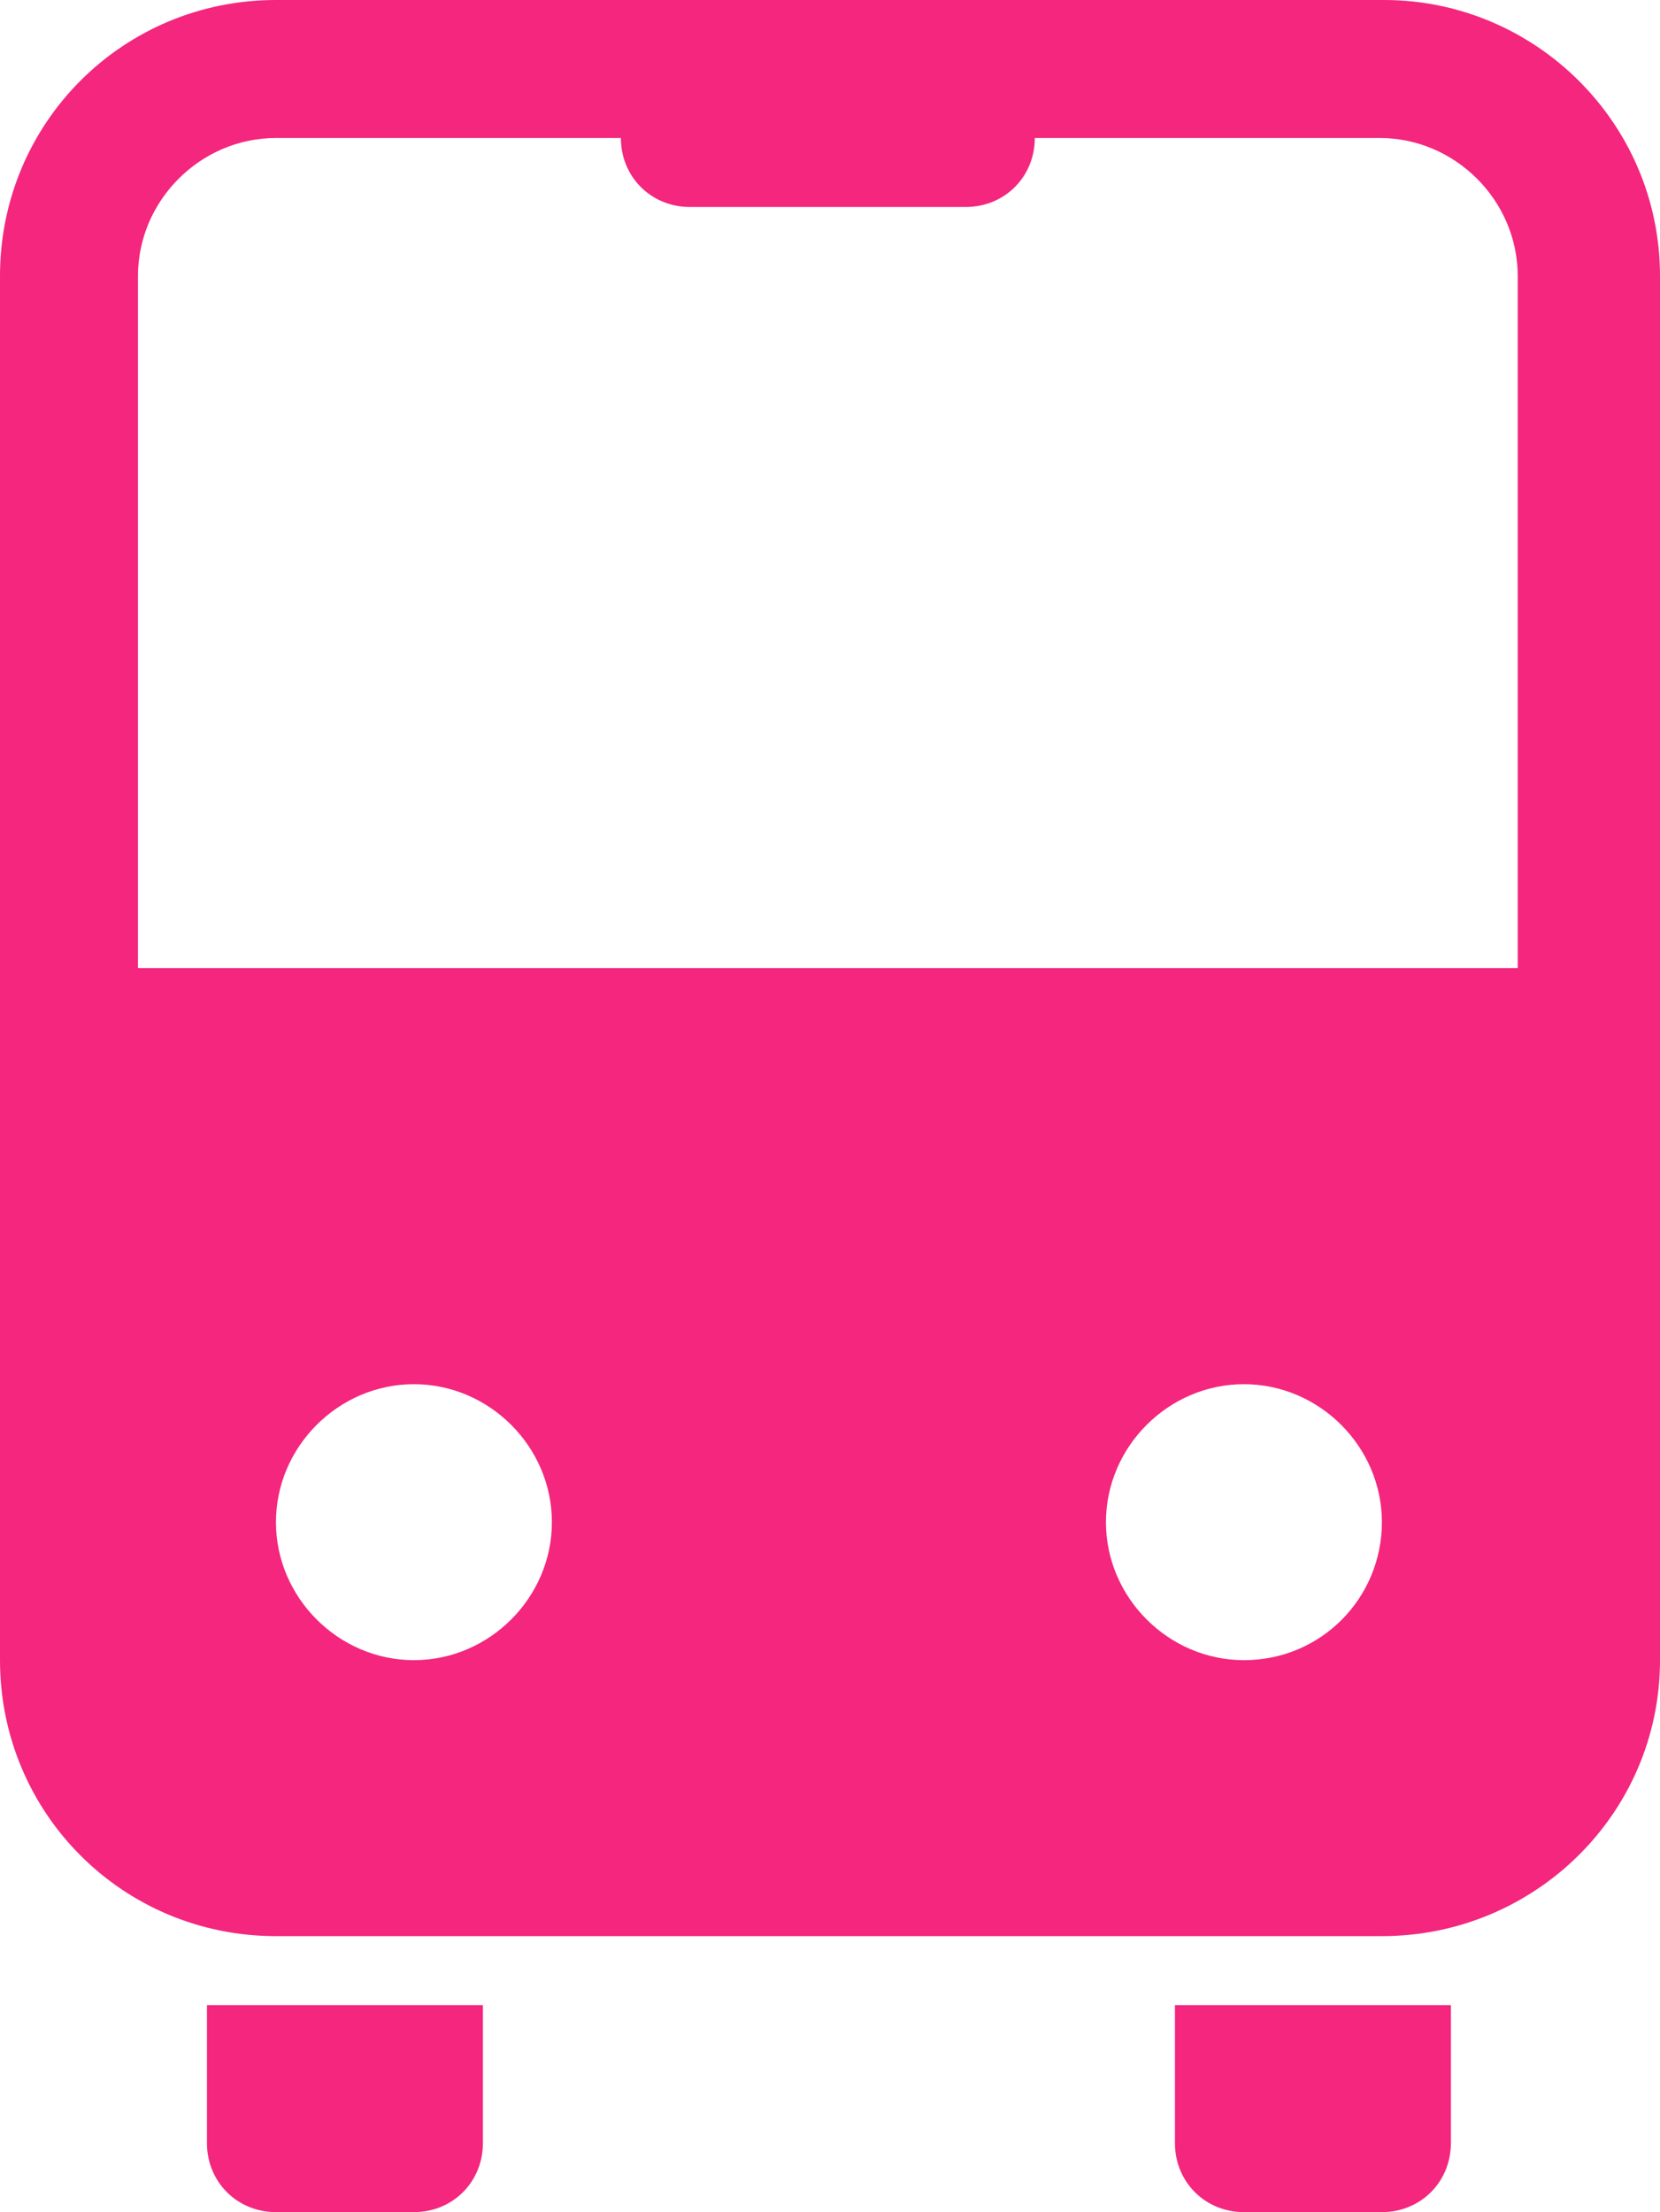 <?xml version="1.0" encoding="utf-8"?>
<!-- Generator: Adobe Illustrator 24.0.3, SVG Export Plug-In . SVG Version: 6.00 Build 0)  -->
<svg version="1.1" id="Layer_1" xmlns="http://www.w3.org/2000/svg" xmlns:xlink="http://www.w3.org/1999/xlink" x="0px" y="0px"
	 viewBox="0 0 77 102.6" style="enable-background:new 0 0 77 102.6;" xml:space="preserve">
<style type="text/css">
	.st0{opacity:1.000000e-02;fill:#FFFFFF;}
	.st1{opacity:0.996;}
	.st2{fill:#FFFFFF;}
	.st3{fill:none;}
	.st4{fill:none;stroke:#FFFFFF;}
	.st5{fill:#B567D1;}
	.st6{opacity:0.65;}
	.st7{fill:#FFB100;}
	.st8{fill-rule:evenodd;clip-rule:evenodd;fill:#36C4B9;}
	.st9{fill:#F4257C;}
</style>
<g id="Group_344" class="st1">
	<path id="Path_103" class="st9" d="M64.2,0H12.8C5.7,0,0,5.7,0,12.8V77c0,7.1,5.7,12.8,12.8,12.8h51.3C71.2,89.8,77,84.1,77,77
		V12.8C77,5.7,71.2,0,64.2,0z M12.8,70.6c0-3.5,2.9-6.4,6.4-6.4s6.4,2.9,6.4,6.4c0,3.5-2.9,6.4-6.4,6.4C15.7,77,12.8,74.1,12.8,70.6
		C12.8,70.6,12.8,70.6,12.8,70.6z M51.3,70.6c0-3.5,2.9-6.4,6.4-6.4s6.4,2.9,6.4,6.4S61.3,77,57.7,77C54.2,77,51.3,74.1,51.3,70.6
		C51.3,70.6,51.3,70.6,51.3,70.6L51.3,70.6z M70.6,44.9H6.4V12.8c0-3.5,2.9-6.4,6.4-6.4h16c0,1.8,1.4,3.2,3.2,3.2c0,0,0,0,0,0h12.8
		c1.8,0,3.2-1.4,3.2-3.2c0,0,0,0,0,0h16c3.5,0,6.4,2.9,6.4,6.4V44.9z"/>
	<path id="Path_104" class="st9" d="M9.6,99.4c0,1.8,1.4,3.2,3.2,3.2c0,0,0,0,0,0h6.4c1.8,0,3.2-1.4,3.2-3.2c0,0,0,0,0,0V93H9.6
		V99.4z"/>
	<path id="Path_105" class="st9" d="M54.5,99.4c0,1.8,1.4,3.2,3.2,3.2c0,0,0,0,0,0h6.4c1.8,0,3.2-1.4,3.2-3.2c0,0,0,0,0,0V93H54.5
		V99.4z"/>
</g>
</svg>

